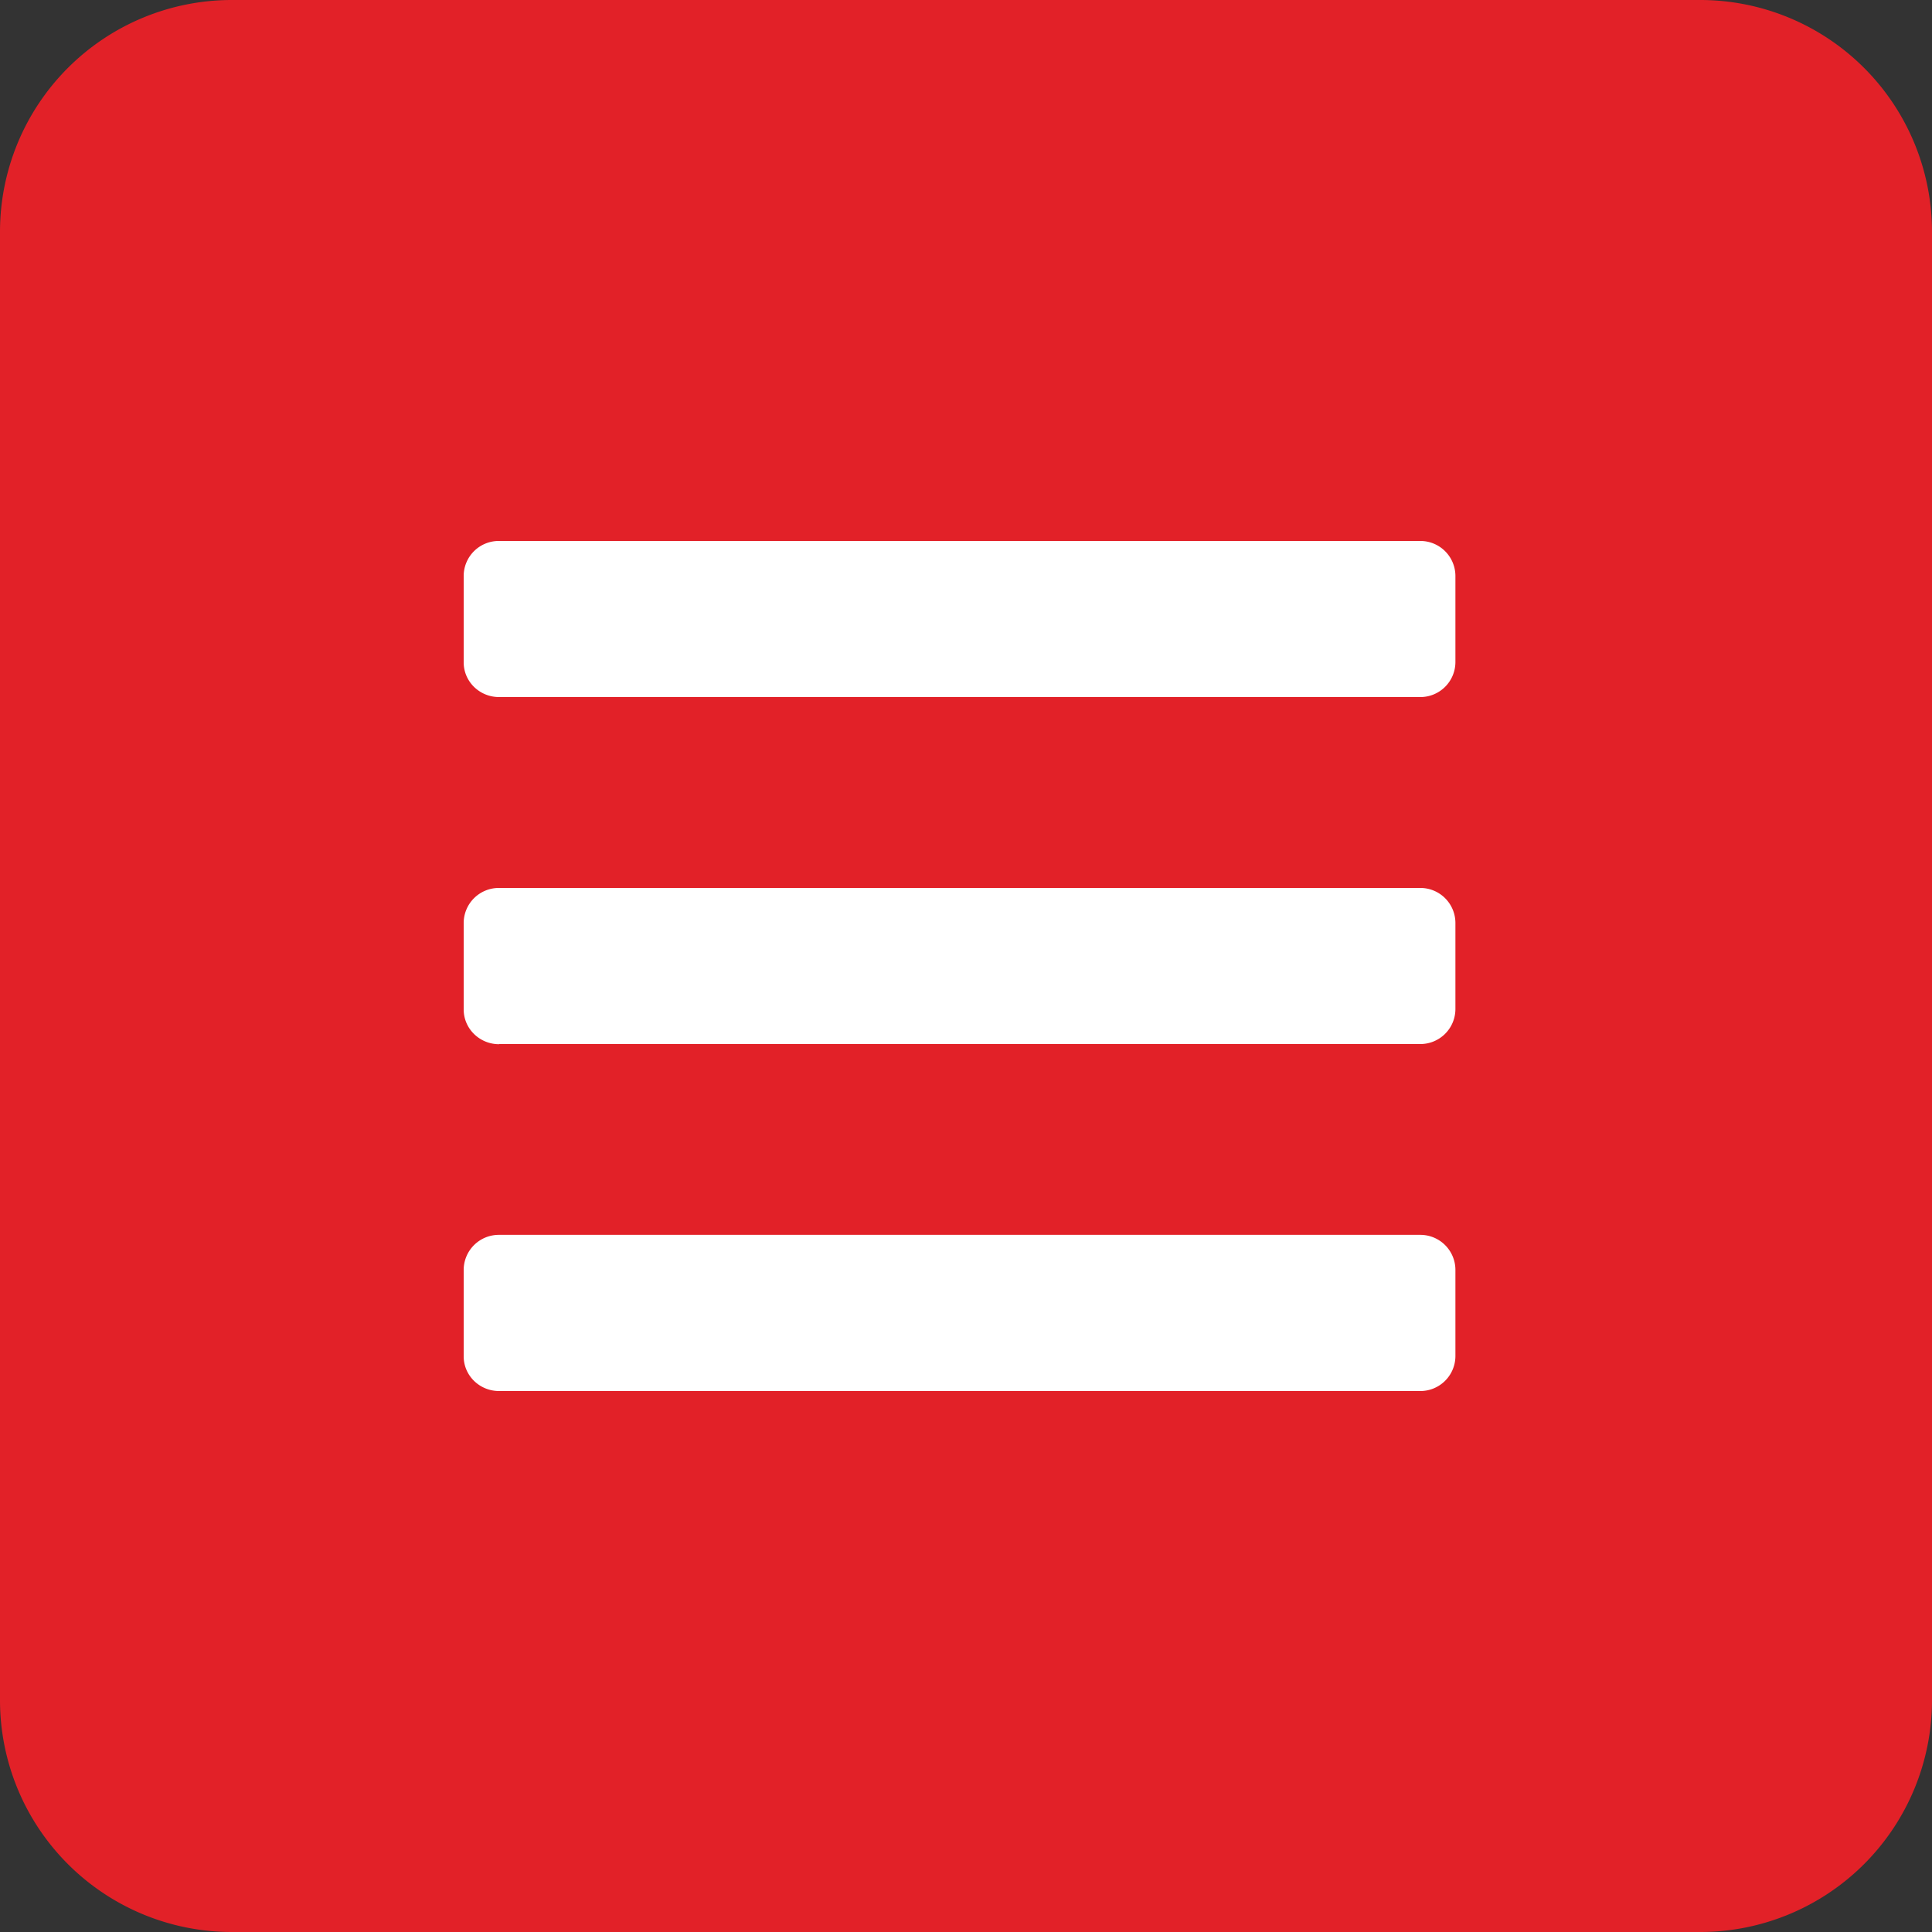 <svg width="25" height="25" fill="none" xmlns="http://www.w3.org/2000/svg"><rect width="100%" height="100%" fill="#333333" stroke="none"/><g clip-path="url(#clip0_1407_13017)"><path d="M22 0H3a3 3 0 00-3 3v19a3 3 0 003 3h19a3 3 0 003-3V3a3 3 0 00-3-3z" fill="#E22128"/><path d="M6.458 9.02h11.917a.454.454 0 00.458-.449V7.45a.454.454 0 00-.458-.45H6.458A.454.454 0 006 7.449v1.122c0 .248.205.449.458.449zm0 4.49h11.917a.454.454 0 00.458-.449V11.94a.454.454 0 00-.458-.45H6.458a.455.455 0 00-.458.45v1.122c0 .248.205.45.458.45v-.002zm0 4.49h11.917a.454.454 0 00.458-.449v-1.122a.454.454 0 00-.458-.45H6.458a.455.455 0 00-.458.45v1.122c0 .248.205.449.458.449z" fill="#fff"/></g><defs><clipPath id="clip0_1407_13017"><path fill="#fff" d="M0 0h25v25H0z"/></clipPath></defs></svg>